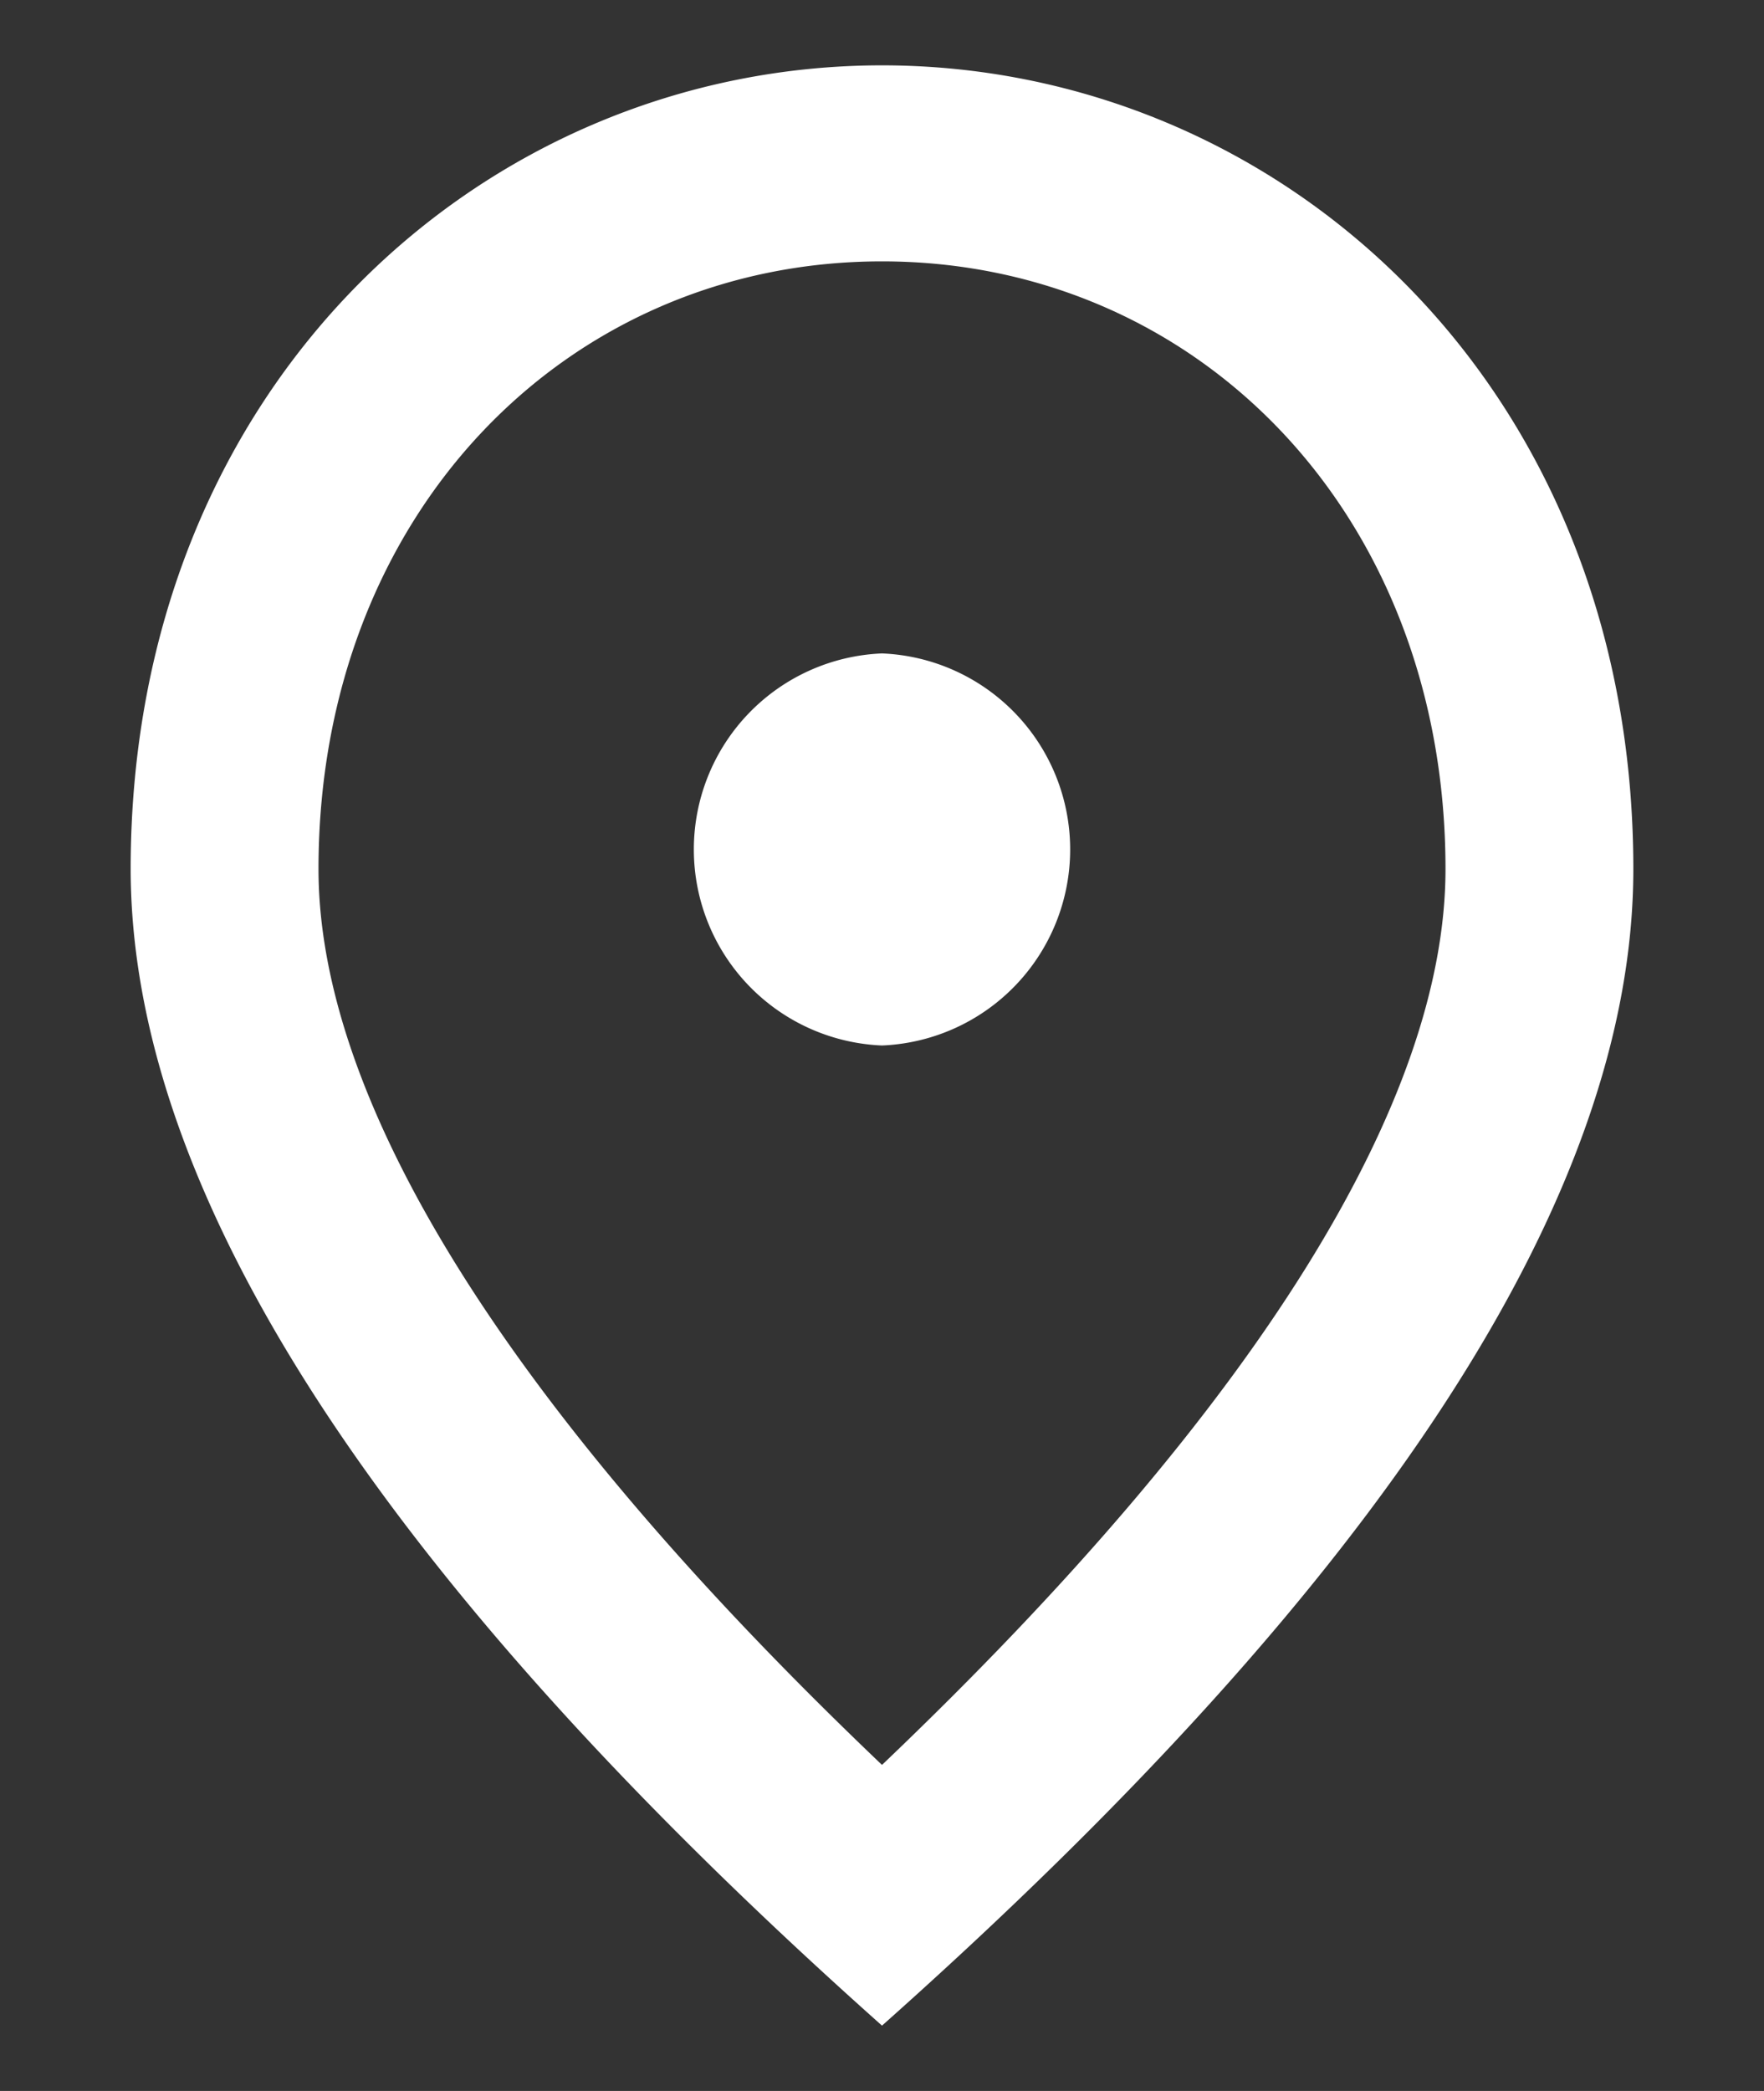 <svg id="place_black_24dp" xmlns="http://www.w3.org/2000/svg" width="54" height="64" viewBox="0 0 54 64">
  <rect x="0" y="0" width="54" height="64" fill="#333333" stroke="none"/>
  <path id="パス_89" data-name="パス 89" d="M0,0H54V64H0Z" fill="none"/>
  <path id="パス_90" data-name="パス 90" d="M27,32a6.005,6.005,0,0,1,0-12,6.005,6.005,0,0,1,0,12Zm17.25-5.4C44.25,15.71,36.631,8,27,8S9.75,15.71,9.75,26.6c0,7.02,5.606,16.32,17.25,27.42C38.644,42.92,44.25,33.62,44.25,26.6ZM27,2c12.075,0,23,9.66,23,24.6Q50,41.54,27,62,4.014,41.525,4,26.6C4,11.66,14.925,2,27,2Z" fill="#fff"/>
</svg>

